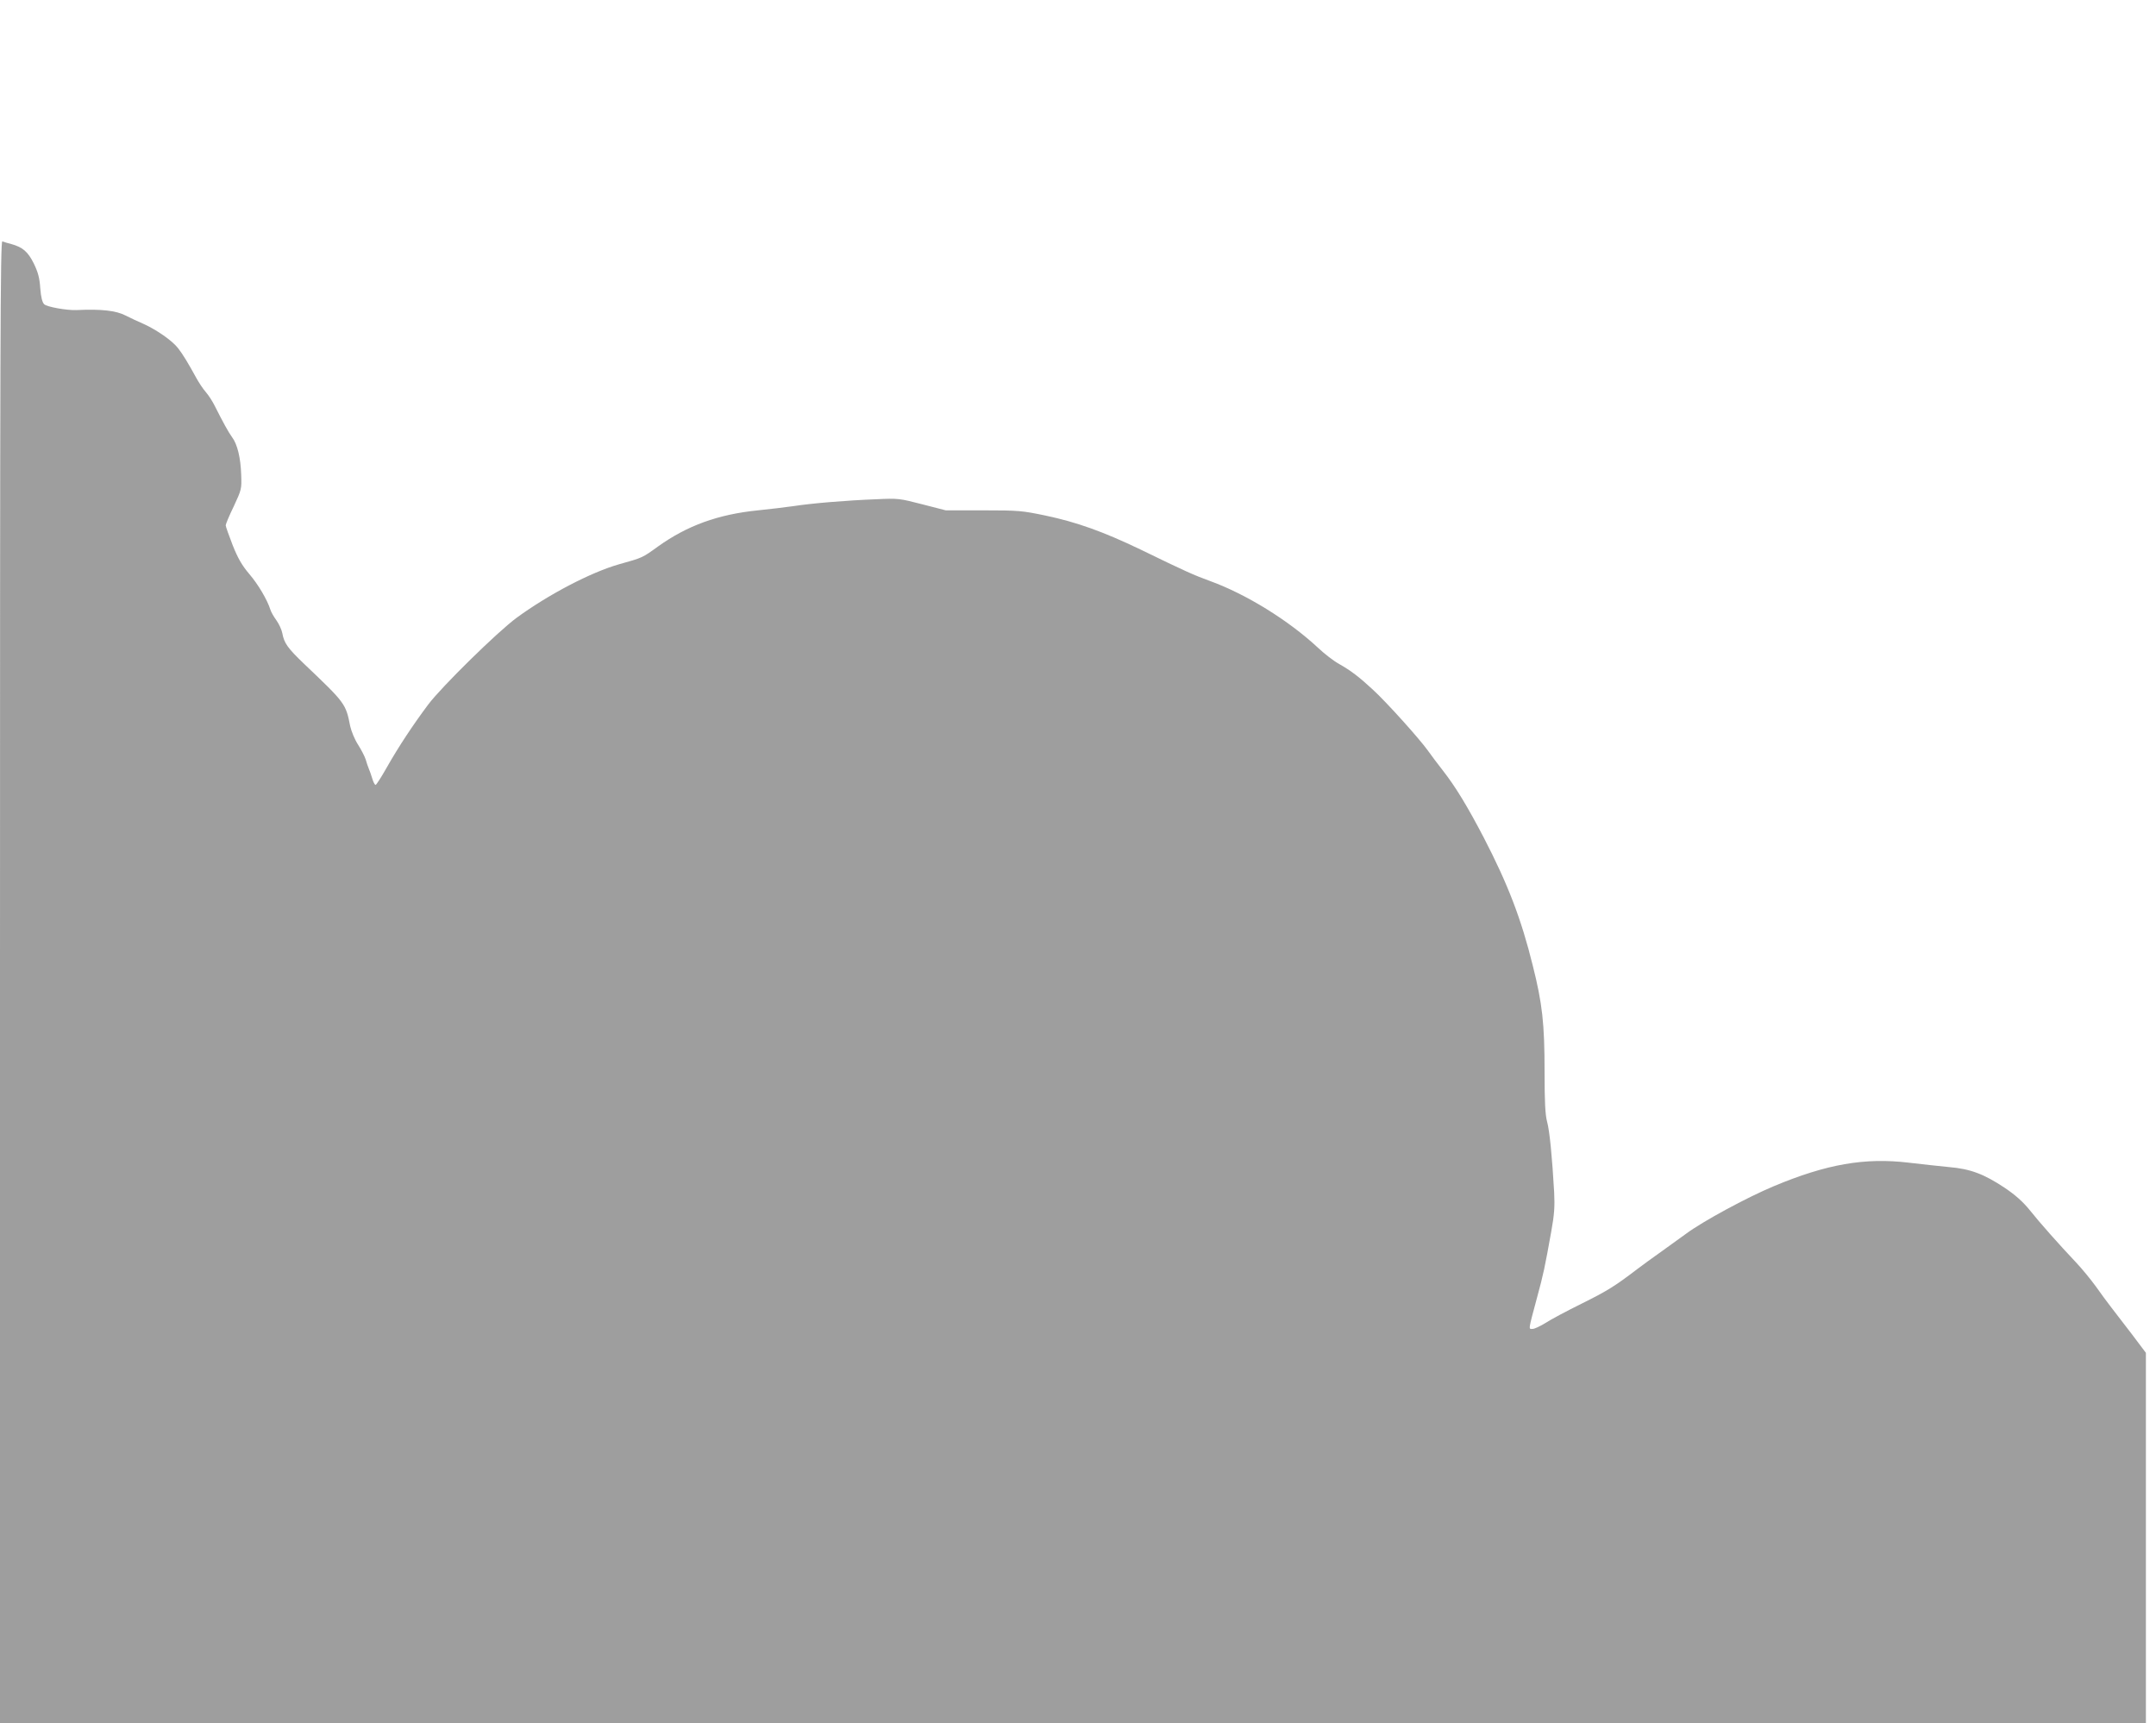 <?xml version="1.0" standalone="no"?>
<!DOCTYPE svg PUBLIC "-//W3C//DTD SVG 20010904//EN"
 "http://www.w3.org/TR/2001/REC-SVG-20010904/DTD/svg10.dtd">
<svg version="1.0" xmlns="http://www.w3.org/2000/svg"
 width="1280pt" height="1023pt" viewBox="0 0 1280 1023"
 preserveAspectRatio="xMidYMid meet">
<g transform="translate(0,1023) scale(0.1,-0.1)"
fill="#9e9e9e" stroke="none">
<path d="M0 4401 l0 -4401 6370 0 6370 0 0 1099 0 1099 -82 109 c-46 60 -101
132 -123 160 -22 28 -63 84 -92 125 -29 40 -82 105 -118 143 -101 107 -214
234 -276 312 -40 49 -84 88 -146 130 -125 83 -204 113 -333 124 -58 6 -165 17
-238 26 -260 31 -487 -8 -802 -140 -160 -67 -422 -209 -520 -282 -19 -14 -82
-59 -140 -101 -58 -41 -125 -90 -150 -109 -132 -101 -179 -130 -328 -204 -89
-44 -187 -96 -217 -116 -31 -19 -65 -35 -76 -35 -25 0 -27 -13 26 185 39 143
46 178 85 395 18 100 21 146 17 230 -12 211 -27 366 -42 420 -11 41 -15 115
-15 297 0 285 -13 404 -70 630 -68 276 -147 482 -291 760 -96 184 -167 301
-241 396 -29 37 -70 91 -91 121 -51 71 -246 288 -327 362 -82 76 -131 113
-200 152 -31 17 -87 60 -125 96 -175 163 -426 318 -640 396 -96 35 -144 56
-413 187 -223 107 -380 163 -565 202 -139 29 -159 31 -370 31 l-222 0 -140 36
c-135 35 -144 36 -270 30 -184 -7 -384 -24 -495 -41 -52 -7 -147 -19 -210 -25
-238 -24 -421 -91 -594 -215 -93 -67 -90 -66 -230 -105 -169 -48 -422 -181
-609 -318 -113 -83 -444 -408 -524 -514 -92 -123 -176 -250 -247 -375 -32 -57
-62 -103 -66 -103 -5 0 -14 17 -20 38 -6 20 -15 46 -20 57 -5 11 -13 36 -19
56 -6 19 -27 59 -46 89 -19 29 -39 78 -46 109 -26 133 -29 137 -272 368 -100
96 -120 124 -131 184 -4 20 -19 54 -35 76 -16 22 -32 50 -36 64 -18 57 -71
148 -125 211 -44 52 -68 94 -99 172 -22 57 -41 110 -41 117 0 7 21 58 48 113
46 99 47 103 44 186 -3 102 -23 183 -54 224 -22 30 -54 89 -104 188 -13 26
-36 62 -52 80 -16 18 -41 56 -56 83 -47 86 -80 141 -109 178 -34 44 -127 109
-205 144 -31 13 -79 36 -107 50 -56 29 -143 39 -292 32 -58 -2 -176 19 -191
35 -11 11 -19 42 -23 95 -4 61 -13 94 -38 146 -35 70 -65 97 -134 116 -21 5
-45 13 -53 16 -12 4 -14 -573 -14 -4396z"/>
</g>
</svg>
